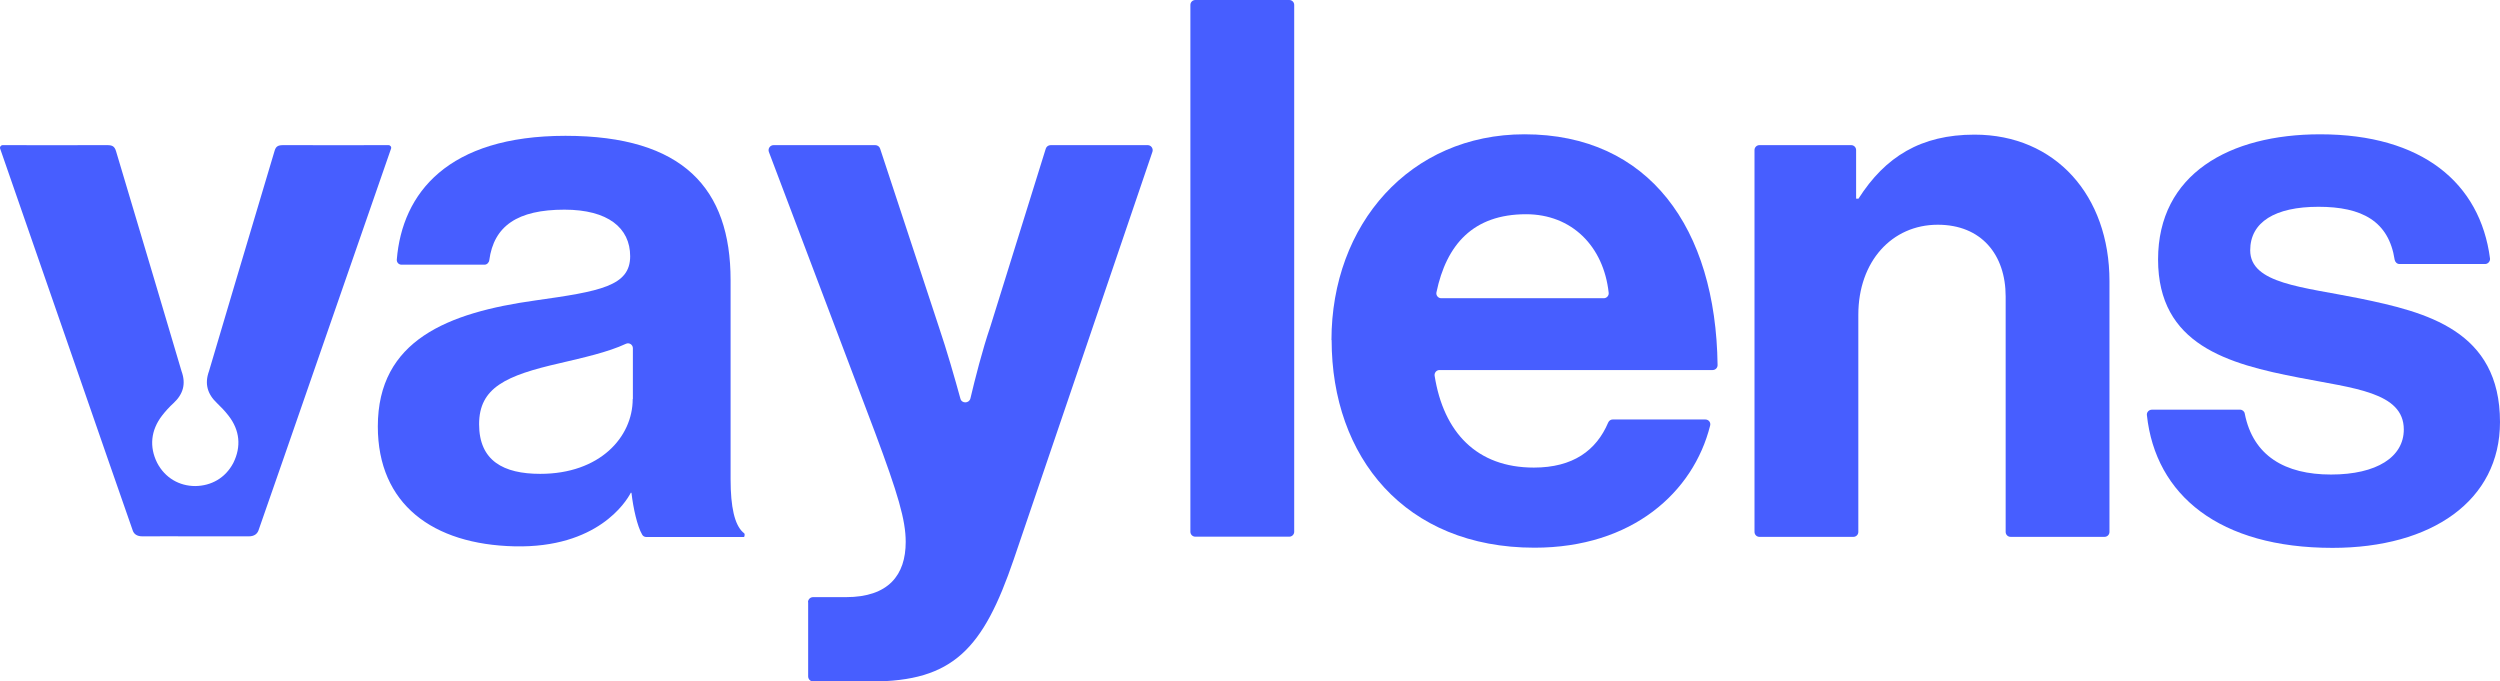 <svg xmlns="http://www.w3.org/2000/svg" id="Layer_2" viewBox="0 0 147.62 40.24"><defs><style>.cls-1{fill:#475eff;stroke-width:0px;}</style></defs><g id="Layer_2-2"><g id="Layer_1-2"><path class="cls-1" d="M70.58,0h5.55c.16,0,.29.13.29.29v31.11c0,.16-.13.29-.29.29h-5.55c-.16,0-.29-.13-.29-.29V.29c0-.16.13-.29.29-.29Z"></path><path class="cls-1" d="M78.62,20.09c0-6.85,4.64-12.16,11.4-12.16,7.35,0,11.3,5.54,11.4,13.63,0,.16-.13.29-.29.29h-16.13c-.18,0-.31.16-.29.33.53,3.36,2.5,5.43,5.86,5.43,2.31,0,3.69-1.01,4.39-2.66.05-.11.15-.18.26-.18h5.48c.19,0,.33.17.28.36-.99,3.94-4.6,7.21-10.37,7.21-7.66,0-11.98-5.36-11.98-12.26h-.01ZM85.1,17.61h9.6c.17,0,.31-.15.29-.32-.3-2.76-2.19-4.64-4.88-4.64-3.12,0-4.7,1.79-5.29,4.61-.04.18.1.35.28.35Z"></path><path class="cls-1" d="M109.6,11.73h.14c1.58-2.48,3.69-3.78,6.85-3.78,4.78,0,7.97,3.6,7.97,8.65v14.81c0,.16-.13.29-.29.29h-5.55c-.16,0-.29-.13-.29-.29v-13.9c0-2.48-1.44-4.24-4.01-4.24-2.7,0-4.69,2.16-4.69,5.32v12.82c0,.16-.13.29-.29.29h-5.55c-.16,0-.29-.13-.29-.29V8.86c0-.16.13-.29.29-.29h5.42c.16,0,.29.13.29.29v2.87h0Z"></path><path class="cls-1" d="M127.07,24.19h5.2c.14,0,.26.1.28.24.49,2.49,2.38,3.59,5.09,3.59s4.3-1.04,4.3-2.66c0-2.21-2.98-2.43-6.18-3.06-4.21-.81-8.33-1.94-8.33-6.98s4.21-7.39,9.57-7.39c6.03,0,9.45,2.88,10.03,7.33.02.17-.12.33-.29.33h-5.05c-.15,0-.26-.11-.29-.25-.35-2.29-1.94-3.13-4.5-3.13s-4.03.9-4.03,2.57c0,1.98,3.11,2.16,6.46,2.84,3.94.81,8.29,1.89,8.29,7.3,0,4.64-4.03,7.43-9.89,7.43-6.67,0-10.45-3.1-10.96-7.84-.02-.17.12-.32.3-.32Z"></path><path class="cls-1" d="M43.95,31.49s-.02-.02-.03-.02c-.02-.02-.04-.03-.06-.05-.48-.45-.72-1.47-.72-3.12v-11.76c0-5.41-2.8-8.52-9.75-8.52s-9.64,3.38-9.96,7.31c-.01.17.12.3.28.3h4.9c.14,0,.26-.12.28-.26.27-2.03,1.67-2.99,4.44-2.99,2.57,0,3.88,1.08,3.88,2.75,0,1.76-1.76,2.07-5.6,2.61-5.15.72-9.3,2.34-9.3,7.44,0,4.6,3.25,6.97,8.08,7.08,4.88.11,6.58-2.63,6.85-3.15,0-.03.05-.02.05.01.1.88.34,1.96.63,2.45.05.09.14.14.25.14h5.77s.07-.16,0-.22h0ZM37.36,23.56c0,2.25-1.94,4.42-5.46,4.42-2.17,0-3.61-.77-3.61-2.93s1.58-2.88,4.79-3.61c1.35-.32,2.81-.64,3.88-1.14.19-.09.41.05.41.26v3h-.01Z"></path><path class="cls-1" d="M47.71,35.56c0-.16.13-.3.3-.3h1.94c2.51,0,3.53-1.3,3.53-3.26,0-1.3-.46-2.84-1.81-6.46l-6.27-16.57c-.07-.19.07-.4.28-.4h6c.13,0,.25.08.29.21l3.47,10.53c.46,1.35.96,3.1,1.27,4.23.08.3.51.29.59-.01.27-1.14.71-2.88,1.17-4.22l3.28-10.53c.04-.13.16-.21.29-.21h5.73c.2,0,.34.2.28.39l-8.19,24.07c-1.81,5.3-3.58,7.21-8.42,7.21h-3.42c-.16,0-.3-.13-.3-.3v-4.38h0Z"></path><path class="cls-1" d="M22.9,8.57c-.95,0-4.36.01-6.17,0-.3,0-.44.06-.52.35-.28.94-1.36,4.54-2.3,7.71-.84,2.81-1.57,5.29-1.57,5.29-.27.74-.09,1.35.47,1.88.24.23.47.47.68.74.68.87.76,1.84.29,2.79-.47.9-1.31,1.36-2.25,1.37h0c-.93,0-1.78-.47-2.25-1.37-.47-.94-.38-1.92.29-2.79.2-.26.43-.51.68-.74.57-.53.74-1.14.47-1.88,0,0-.74-2.48-1.57-5.29-.95-3.18-2.02-6.78-2.3-7.71-.09-.29-.23-.35-.52-.35-1.82.01-5.22,0-6.17,0-.11,0-.19.11-.15.21.24.66,7.19,20.75,7.83,22.55.07.2.24.34.57.34,2.34-.01.8,0,3.14,0h3.14c.32,0,.49-.14.57-.34.64-1.8,7.59-21.89,7.83-22.55.04-.1-.04-.21-.15-.21h-.04Z"></path></g></g></svg>